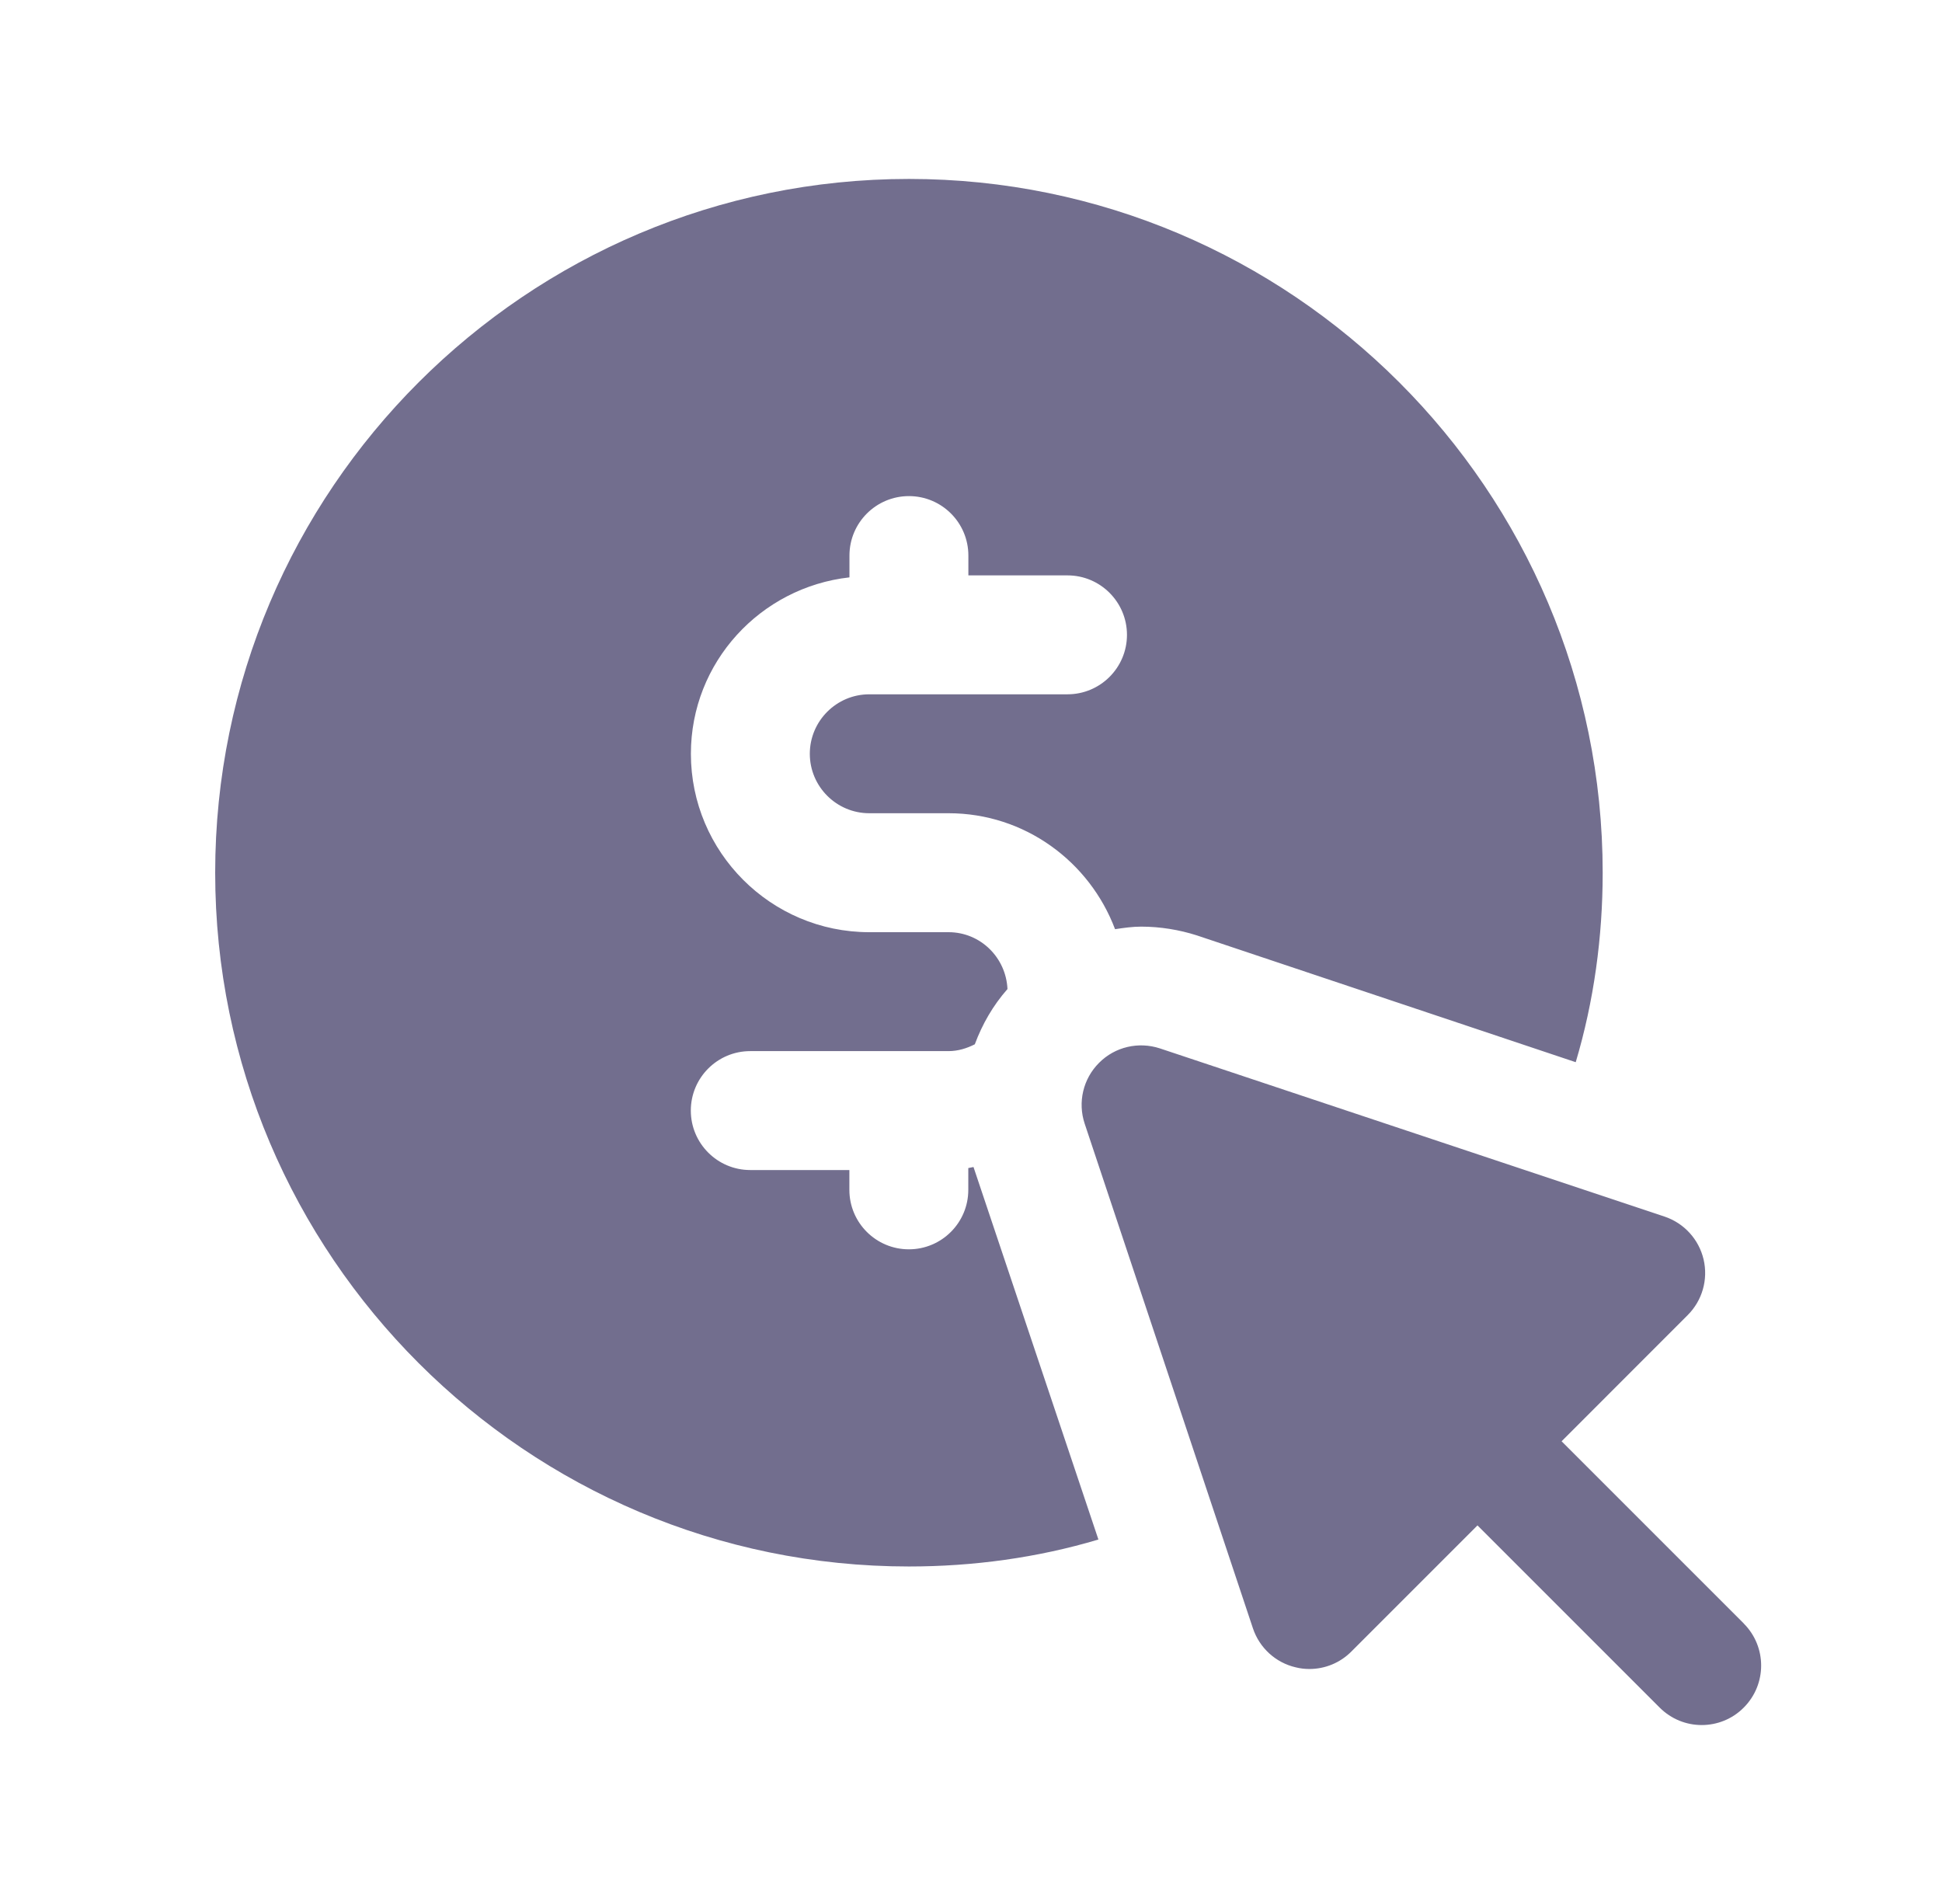 <svg width="51" height="50" viewBox="0 0 51 50" fill="none" xmlns="http://www.w3.org/2000/svg">
<path d="M25.565 30.645L28.846 40.429C27.243 40.908 25.556 41.137 23.87 41.137C13.834 41.137 5.651 32.975 5.651 22.918C5.651 12.861 13.834 4.699 23.87 4.699C33.906 4.699 42.089 12.861 42.089 22.918C42.089 24.605 41.859 26.291 41.381 27.894L31.428 24.563C30.97 24.417 30.47 24.334 29.97 24.334C29.737 24.334 29.51 24.367 29.283 24.401C28.615 22.629 26.914 21.356 24.911 21.356H22.829C21.967 21.356 21.267 20.655 21.267 19.795C21.267 18.935 21.967 18.233 22.829 18.233H28.034C28.896 18.233 29.596 17.534 29.596 16.672C29.596 15.81 28.896 15.11 28.034 15.11H25.431V14.589C25.431 13.727 24.732 13.028 23.87 13.028C23.008 13.028 22.308 13.727 22.308 14.589V15.162C19.972 15.424 18.144 17.39 18.144 19.795C18.144 22.377 20.245 24.48 22.829 24.48H24.911C25.748 24.48 26.42 25.146 26.458 25.973C26.075 26.408 25.796 26.897 25.6 27.424C25.39 27.53 25.161 27.603 24.909 27.603H19.703C18.841 27.603 18.142 28.302 18.142 29.165C18.142 30.026 18.841 30.726 19.703 30.726H22.306V31.247C22.306 32.109 23.006 32.808 23.868 32.808C24.73 32.808 25.429 32.109 25.429 31.247V30.674C25.475 30.668 25.517 30.653 25.562 30.647L25.565 30.645ZM45.795 42.634L41.01 37.849L44.323 34.534C44.706 34.151 44.862 33.599 44.739 33.073C44.614 32.544 44.227 32.121 43.713 31.948L30.462 27.532C29.898 27.347 29.281 27.49 28.863 27.911C28.444 28.329 28.298 28.948 28.486 29.51L32.904 42.761C33.075 43.273 33.5 43.663 34.026 43.785C34.145 43.815 34.266 43.829 34.385 43.829C34.795 43.829 35.192 43.669 35.488 43.371L38.801 40.058L43.586 44.843C43.89 45.147 44.289 45.301 44.689 45.301C45.089 45.301 45.489 45.149 45.793 44.843C46.403 44.233 46.403 43.244 45.793 42.634H45.795Z" fill="#726E8E"/>
</svg>
